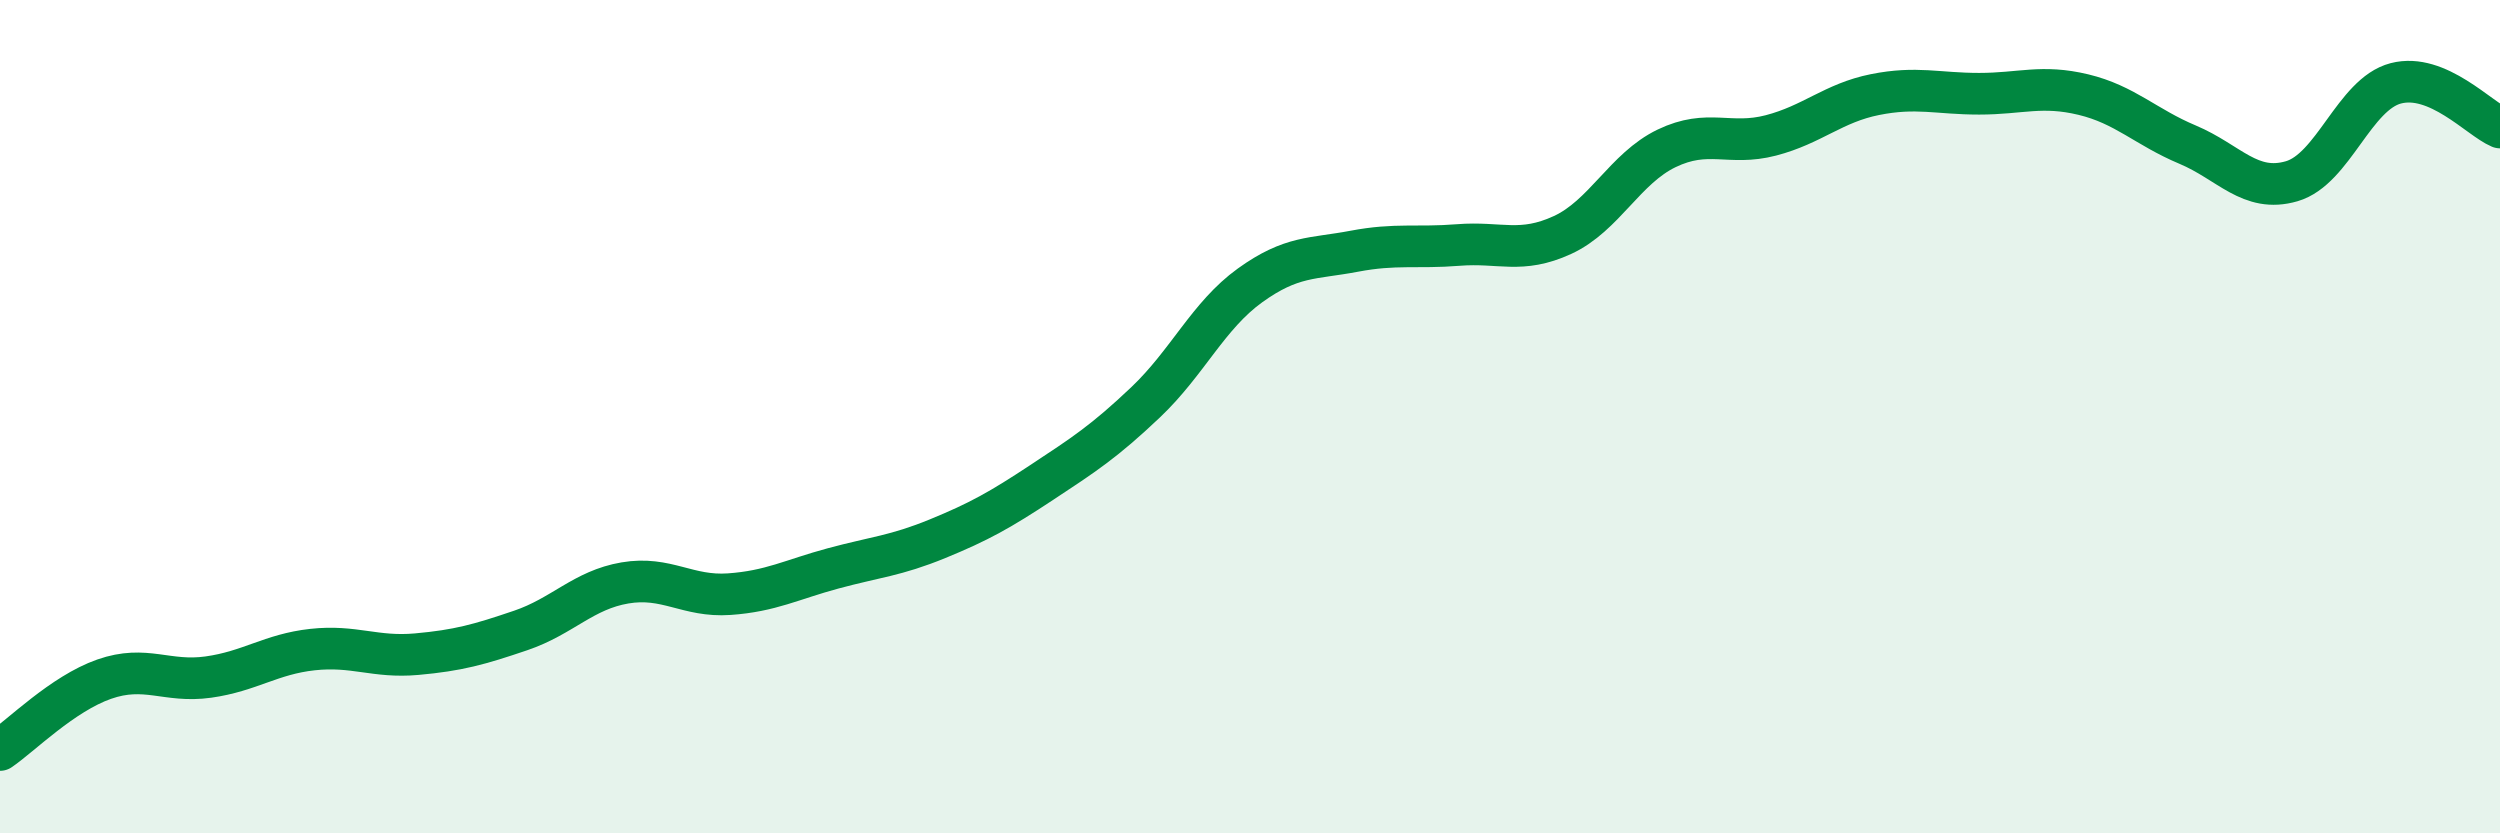 
    <svg width="60" height="20" viewBox="0 0 60 20" xmlns="http://www.w3.org/2000/svg">
      <path
        d="M 0,18 C 0.5,17.66 1.5,16.65 2.5,16.3 C 3.5,15.95 4,16.39 5,16.25 C 6,16.11 6.5,15.7 7.5,15.59 C 8.5,15.48 9,15.79 10,15.7 C 11,15.61 11.5,15.47 12.5,15.13 C 13.5,14.79 14,14.16 15,13.99 C 16,13.82 16.5,14.33 17.5,14.26 C 18.5,14.19 19,13.91 20,13.64 C 21,13.37 21.5,13.34 22.5,12.93 C 23.5,12.52 24,12.24 25,11.58 C 26,10.92 26.5,10.6 27.5,9.65 C 28.5,8.7 29,7.57 30,6.85 C 31,6.13 31.5,6.22 32.5,6.03 C 33.5,5.84 34,5.96 35,5.88 C 36,5.8 36.5,6.1 37.5,5.64 C 38.5,5.18 39,4.04 40,3.56 C 41,3.08 41.5,3.51 42.5,3.25 C 43.5,2.99 44,2.47 45,2.27 C 46,2.07 46.5,2.25 47.5,2.25 C 48.5,2.25 49,2.03 50,2.27 C 51,2.51 51.5,3.05 52.5,3.47 C 53.5,3.89 54,4.64 55,4.35 C 56,4.06 56.5,2.26 57.5,2 C 58.5,1.74 59.5,2.85 60,3.06L60 20L0 20Z"
        fill="#008740"
        opacity="0.1"
        stroke-linecap="round"
        stroke-linejoin="round"
      />
      <path
        d="M 0,18 C 0.5,17.66 1.5,16.65 2.5,16.3 C 3.5,15.95 4,16.39 5,16.25 C 6,16.11 6.5,15.7 7.5,15.59 C 8.5,15.48 9,15.79 10,15.7 C 11,15.61 11.5,15.47 12.5,15.13 C 13.5,14.79 14,14.16 15,13.99 C 16,13.82 16.5,14.33 17.5,14.26 C 18.5,14.19 19,13.91 20,13.64 C 21,13.37 21.5,13.34 22.5,12.93 C 23.5,12.52 24,12.24 25,11.58 C 26,10.92 26.5,10.6 27.5,9.65 C 28.5,8.7 29,7.57 30,6.85 C 31,6.13 31.5,6.22 32.5,6.03 C 33.5,5.84 34,5.96 35,5.88 C 36,5.8 36.5,6.1 37.5,5.64 C 38.5,5.18 39,4.04 40,3.56 C 41,3.08 41.5,3.51 42.5,3.25 C 43.5,2.99 44,2.47 45,2.27 C 46,2.07 46.5,2.25 47.5,2.25 C 48.5,2.25 49,2.03 50,2.27 C 51,2.51 51.5,3.05 52.5,3.47 C 53.5,3.89 54,4.64 55,4.35 C 56,4.06 56.5,2.26 57.5,2 C 58.5,1.74 59.5,2.85 60,3.06"
        stroke="#008740"
        stroke-width="1"
        fill="none"
        stroke-linecap="round"
        stroke-linejoin="round"
      />
    </svg>
  